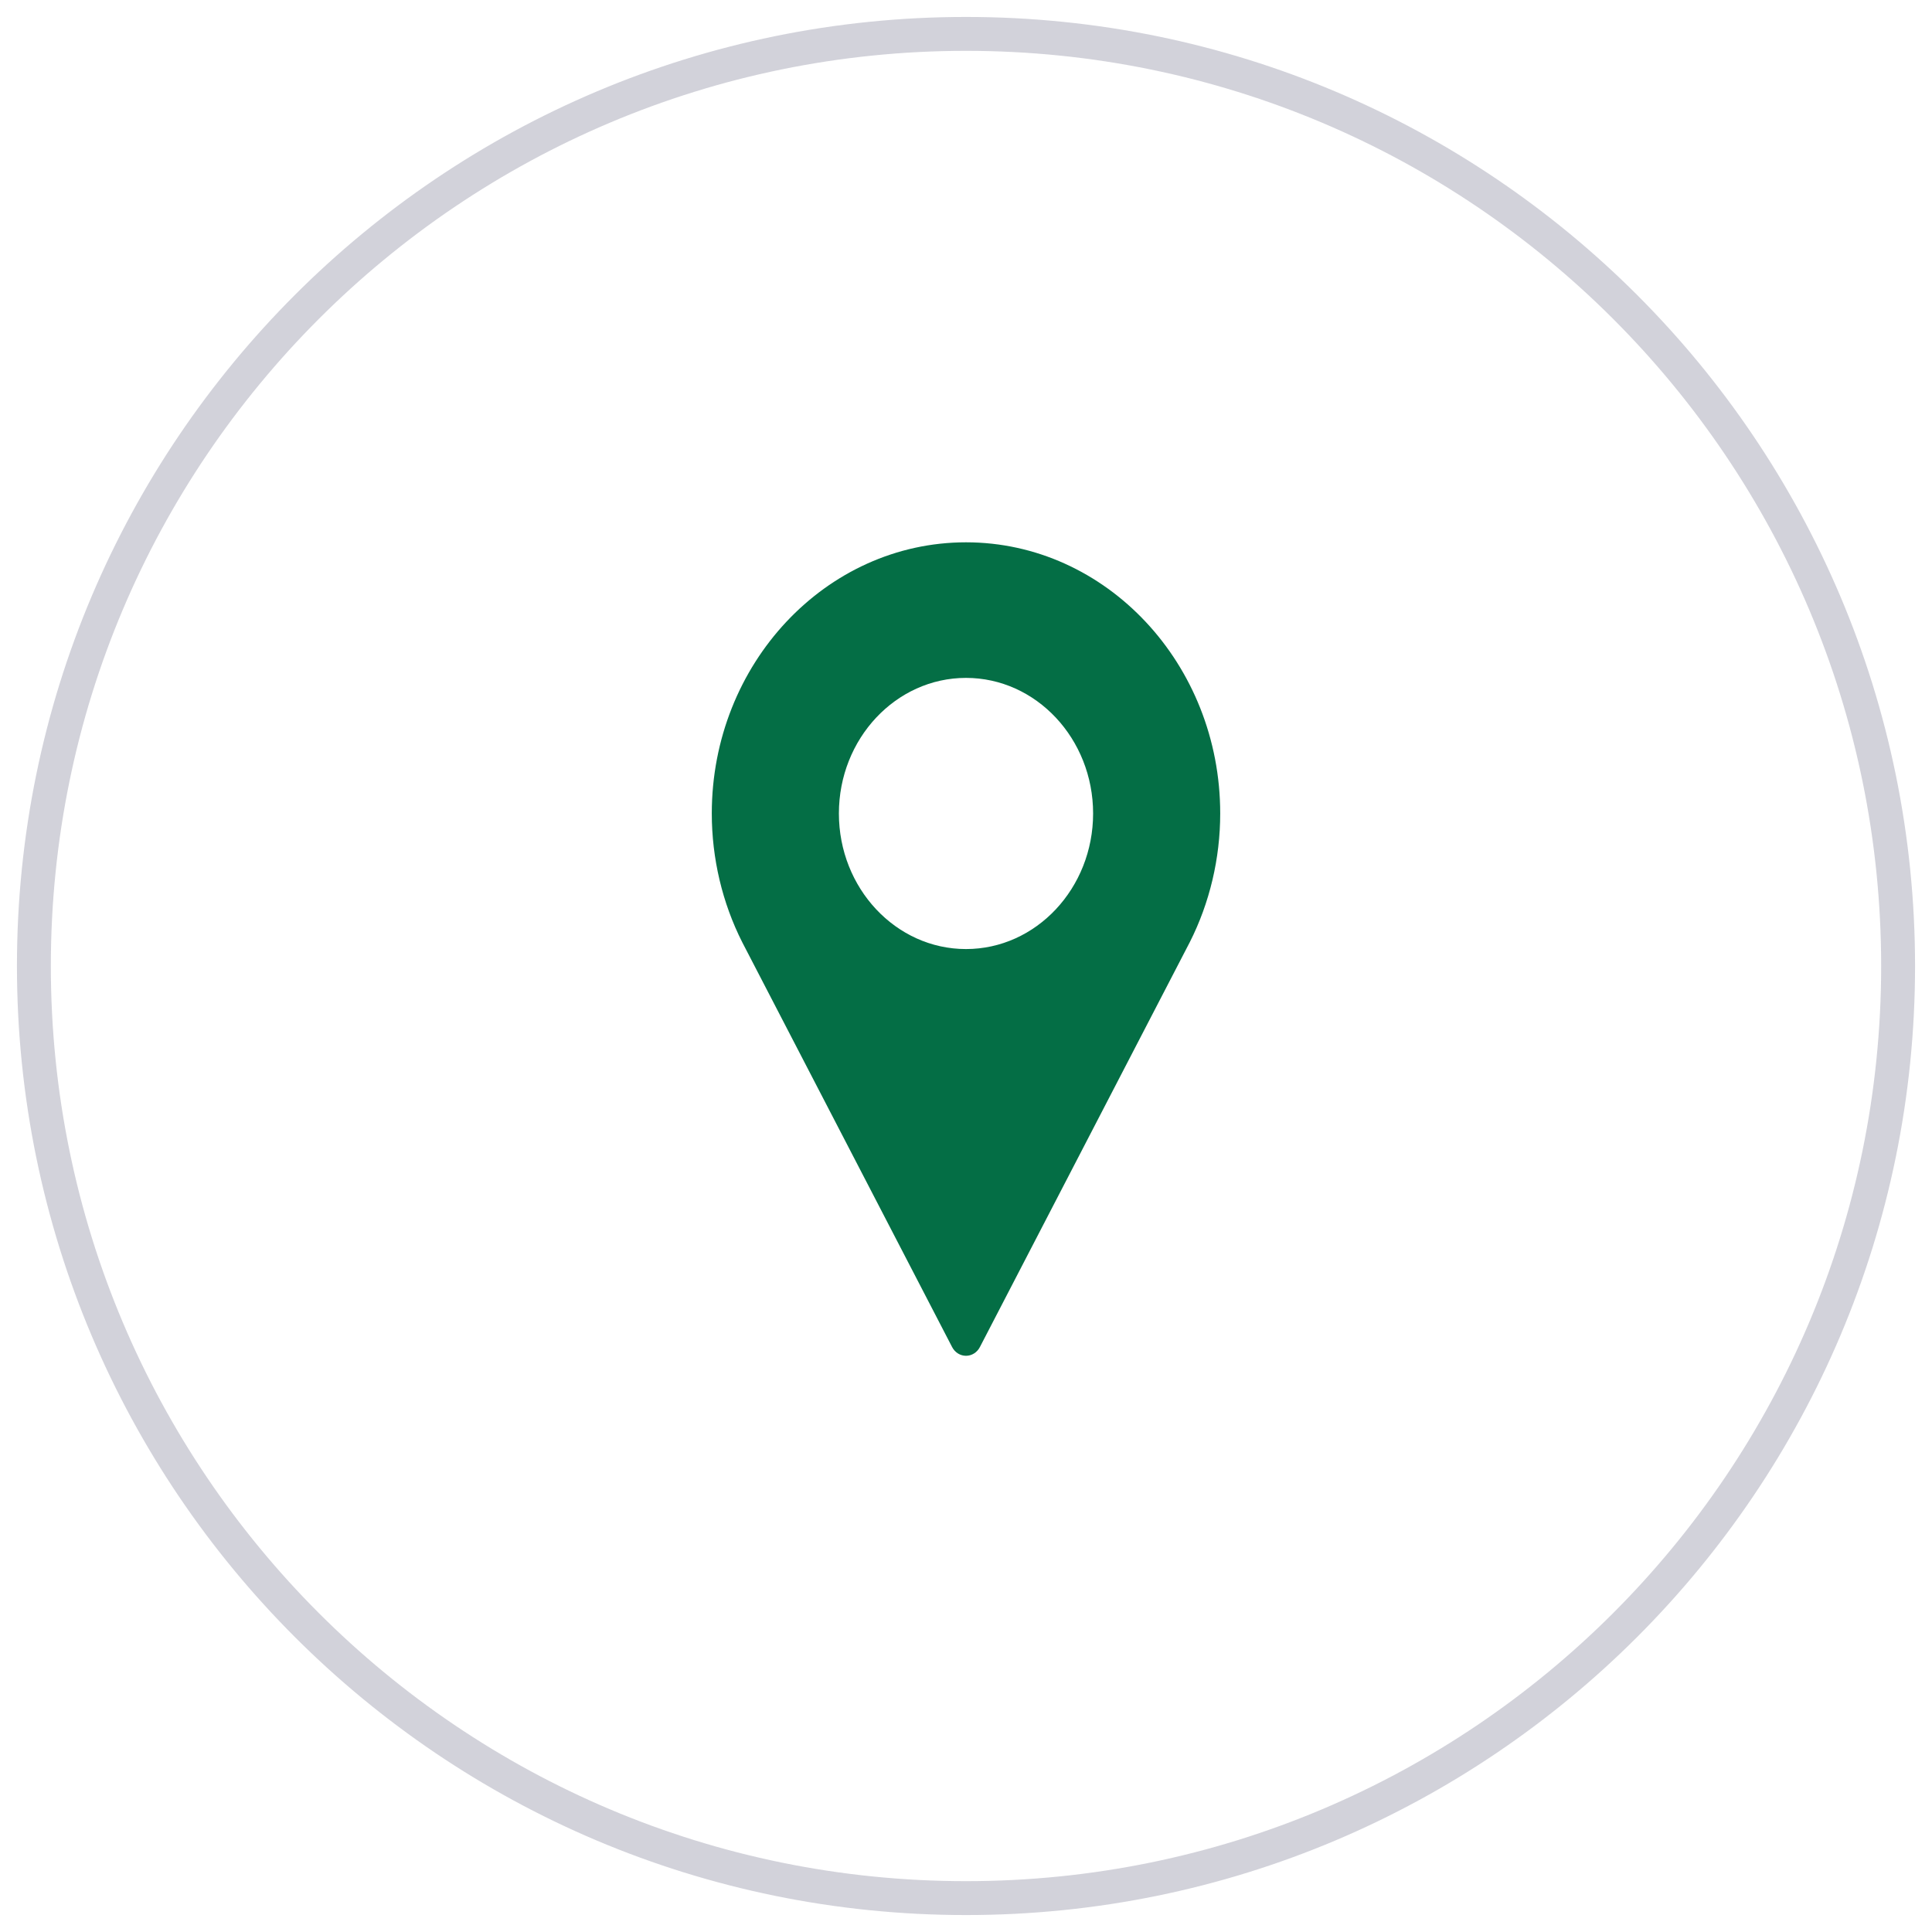 <?xml version="1.0" encoding="UTF-8"?> <svg xmlns="http://www.w3.org/2000/svg" width="57" height="57" viewBox="0 0 57 57" fill="none"> <path d="M28.5 56C43.688 56 56 43.688 56 28.5C56 13.312 43.688 1 28.5 1C13.312 1 1 13.312 1 28.5C1 43.688 13.312 56 28.5 56Z" stroke="#D2D2DA"></path> <path d="M28.5 16C24.365 16 21 19.589 21 24C21 25.324 21.31 26.637 21.9 27.802L28.09 39.742C28.172 39.901 28.329 40 28.5 40C28.671 40 28.828 39.901 28.91 39.742L35.102 27.798C35.69 26.637 36 25.324 36 24C36 19.589 32.635 16 28.5 16ZM28.5 28C26.432 28 24.75 26.206 24.75 24C24.75 21.794 26.432 20 28.5 20C30.568 20 32.25 21.794 32.25 24C32.25 26.206 30.568 28 28.5 28Z" fill="#046E45"></path> </svg> 